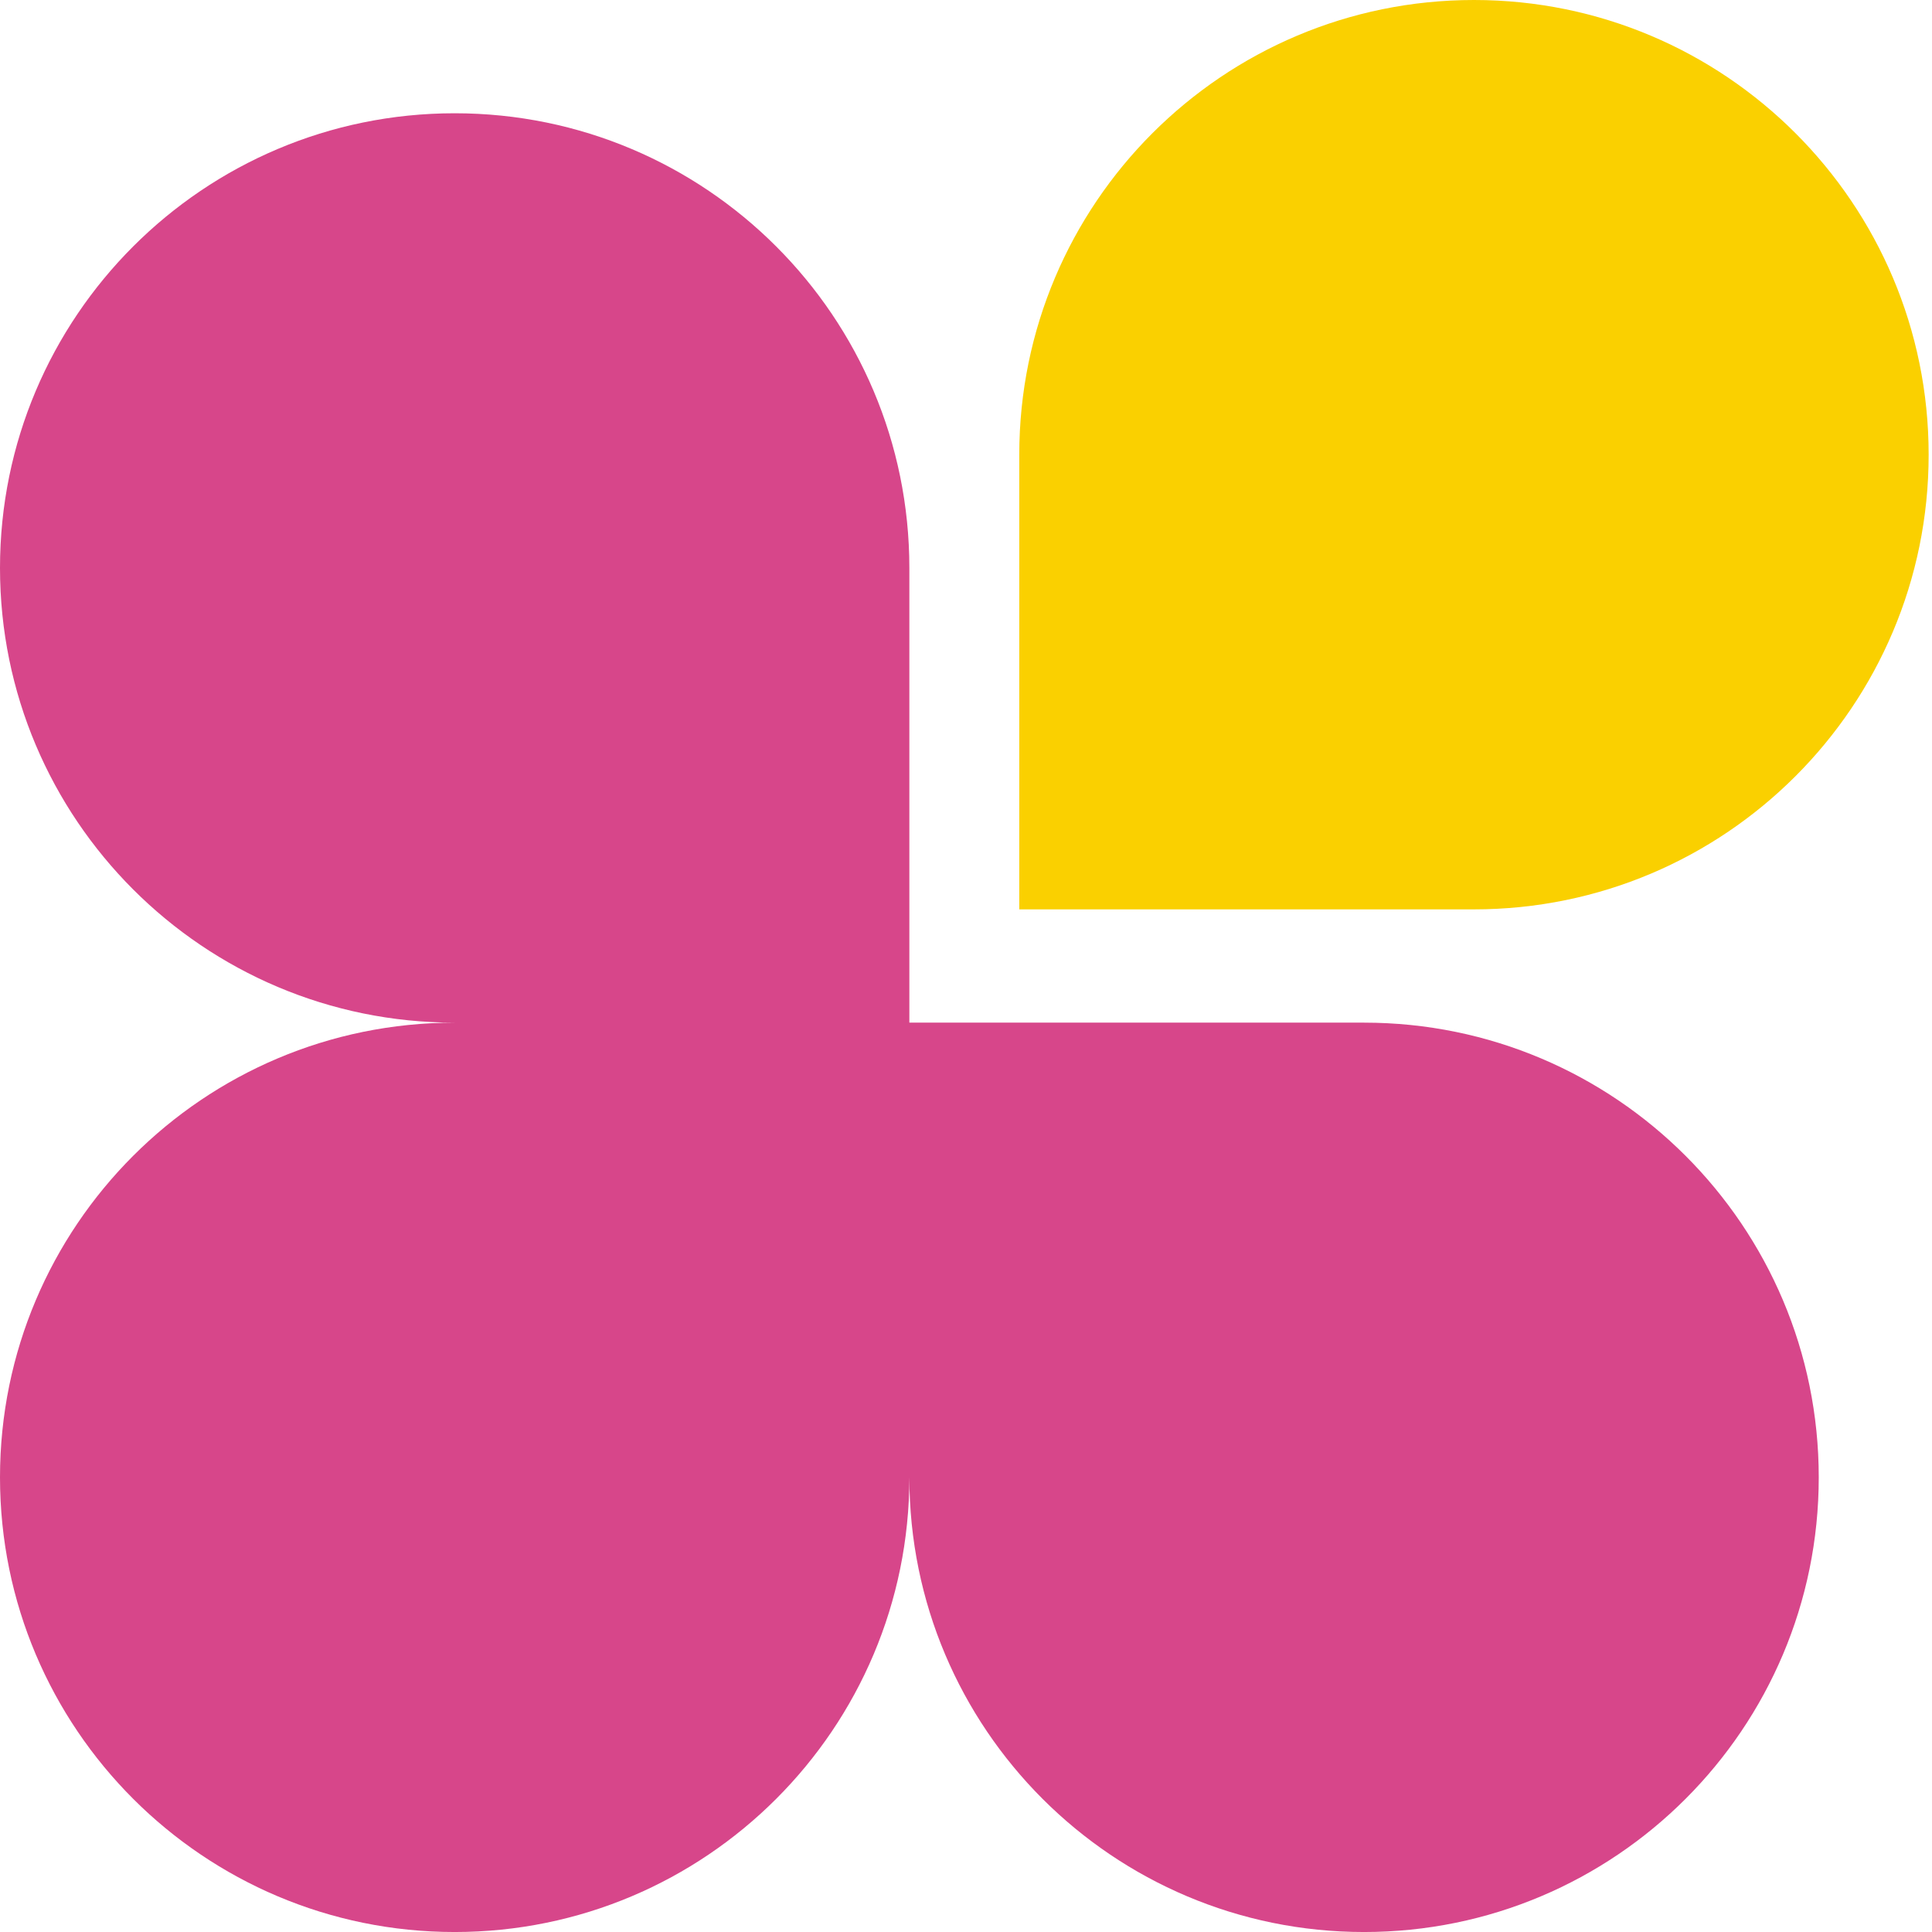 <svg xmlns="http://www.w3.org/2000/svg" width="110" height="110" viewBox="0 0 110 110"><g fill="none"><path fill="#FAD000" d="M109.809,25.888 L109.809,25.888 C109.809,11.591 98.219,0 83.921,0 L83.921,0 C69.624,0 58.033,11.59 58.033,25.888 L58.033,51.776 L83.921,51.776 C98.218,51.776 109.809,40.186 109.809,25.888 Z"/><path fill="#D7468A" d="M77.663,58.225 L51.775,58.225 L51.775,32.337 C51.775,18.04 40.185,6.449 25.887,6.449 C11.589,6.449 0,18.04 0,32.337 L0,32.337 C0,46.634 11.59,58.225 25.888,58.225 C11.591,58.225 0,69.815 0,84.113 L0,84.113 C0,98.41 11.59,110.001 25.888,110.001 C40.186,110.001 51.776,98.411 51.776,84.113 C51.776,98.41 63.366,110.001 77.664,110.001 L77.664,110.001 C91.961,110.001 103.552,98.411 103.552,84.113 L103.552,84.113 C103.552,69.816 91.962,58.225 77.664,58.225 L77.663,58.225 Z"/></g></svg>